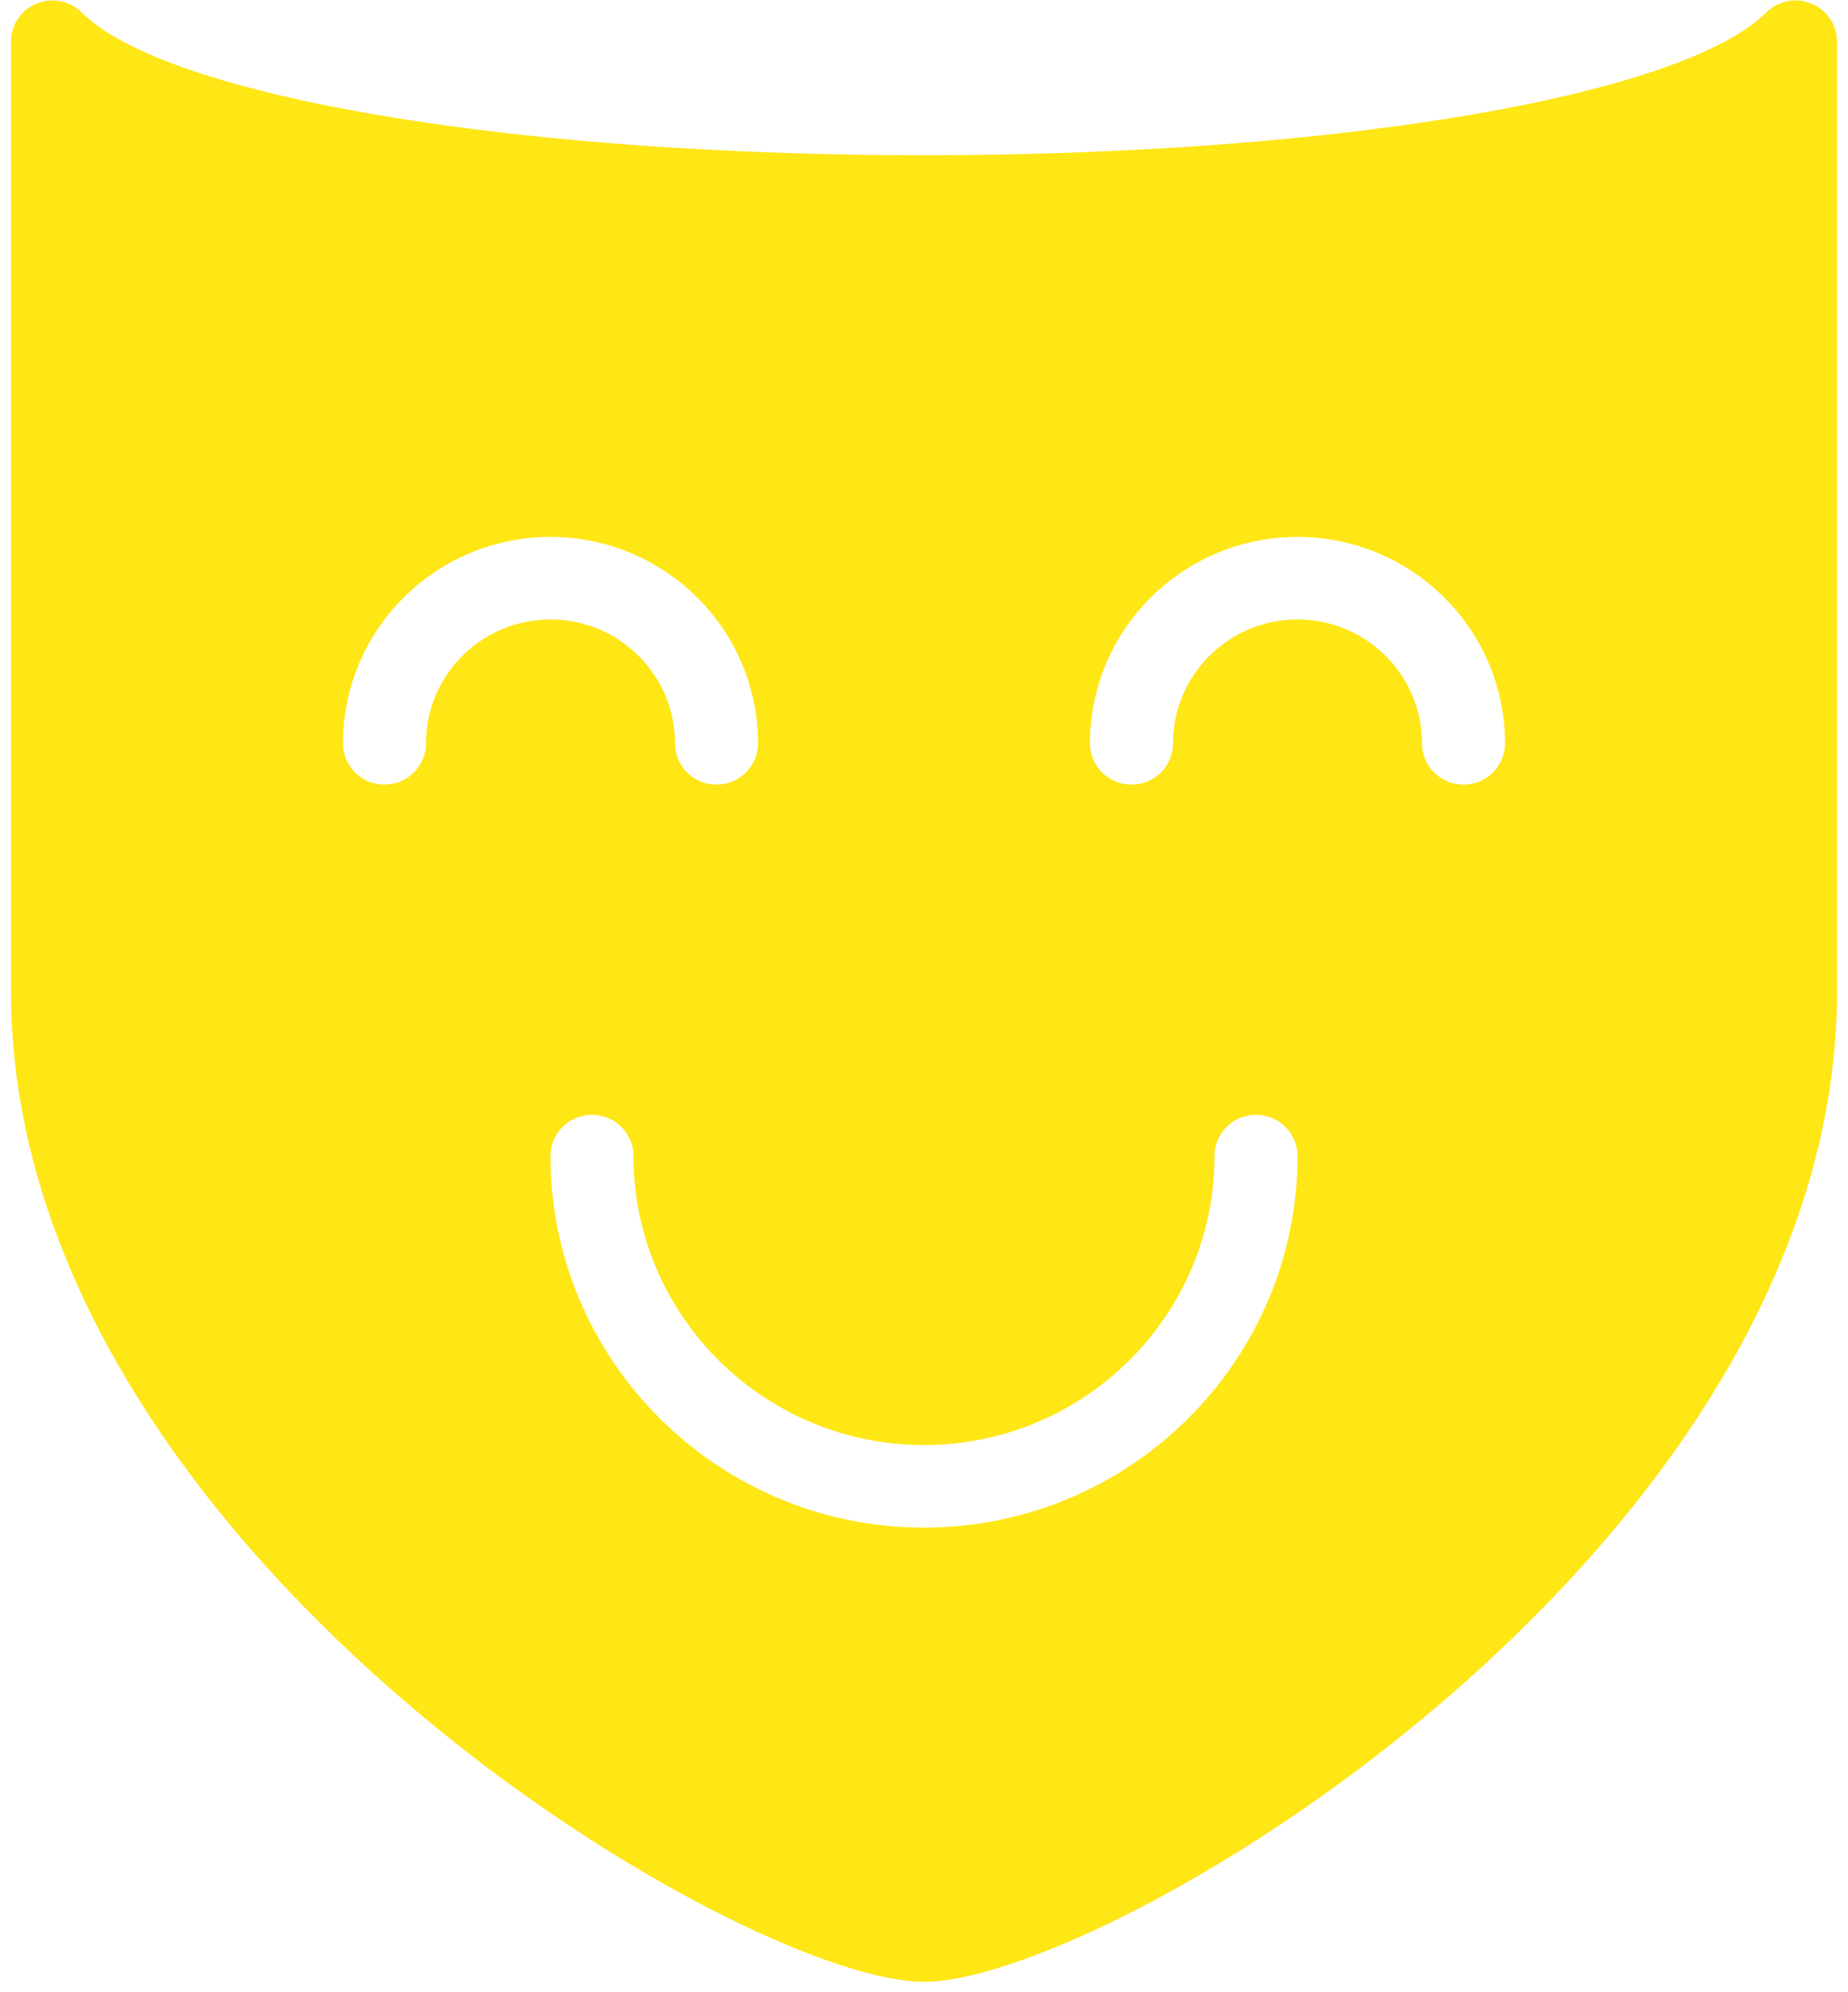 <svg width="77" height="83" viewBox="0 0 77 83" xmlns="http://www.w3.org/2000/svg"><title>mask happy</title><g fill="none" fill-rule="evenodd"><path d="M75.473.151a1.725 1.725 0 0 0-1.885.372C70.068 4.02 55.636 6.467 38.49 6.467 21.354 6.467 6.929 4.025 3.408.523A1.726 1.726 0 0 0 1.527.15a1.715 1.715 0 0 0-1.069 1.59V41.3c0 23.23 30.34 41.28 38.042 41.28 7.698 0 38.042-18.05 38.042-41.28V1.74A1.72 1.72 0 0 0 75.473.15zM17.75 30.974c0 .95-.775 1.72-1.73 1.72-.954 0-1.728-.77-1.728-1.72 0-4.744 3.876-8.6 8.646-8.6 4.765 0 8.645 3.856 8.645 8.6 0 .95-.774 1.72-1.729 1.72-.954 0-1.729-.77-1.729-1.72 0-2.845-2.327-5.16-5.188-5.16-2.86 0-5.187 2.315-5.187 5.16zm20.75 32.68c-8.58 0-15.563-6.946-15.563-15.48 0-.95.775-1.72 1.73-1.72.954 0 1.729.77 1.729 1.72 0 6.639 5.43 12.04 12.104 12.04 6.675 0 12.104-5.401 12.104-12.04 0-.95.775-1.72 1.73-1.72.954 0 1.728.77 1.728 1.72 0 8.534-6.982 15.48-15.562 15.48zm22.48-30.96c-.955 0-1.73-.77-1.73-1.72 0-2.845-2.327-5.16-5.188-5.16-2.86 0-5.187 2.315-5.187 5.16 0 .95-.775 1.72-1.73 1.72-.954 0-1.728-.77-1.728-1.72 0-4.744 3.876-8.6 8.645-8.6 4.766 0 8.646 3.856 8.646 8.6 0 .95-.774 1.72-1.729 1.72z" fill="#FFE615" fill-rule="nonzero"/><path d="M-3 0h83v82.56H-3z"/></g></svg>
